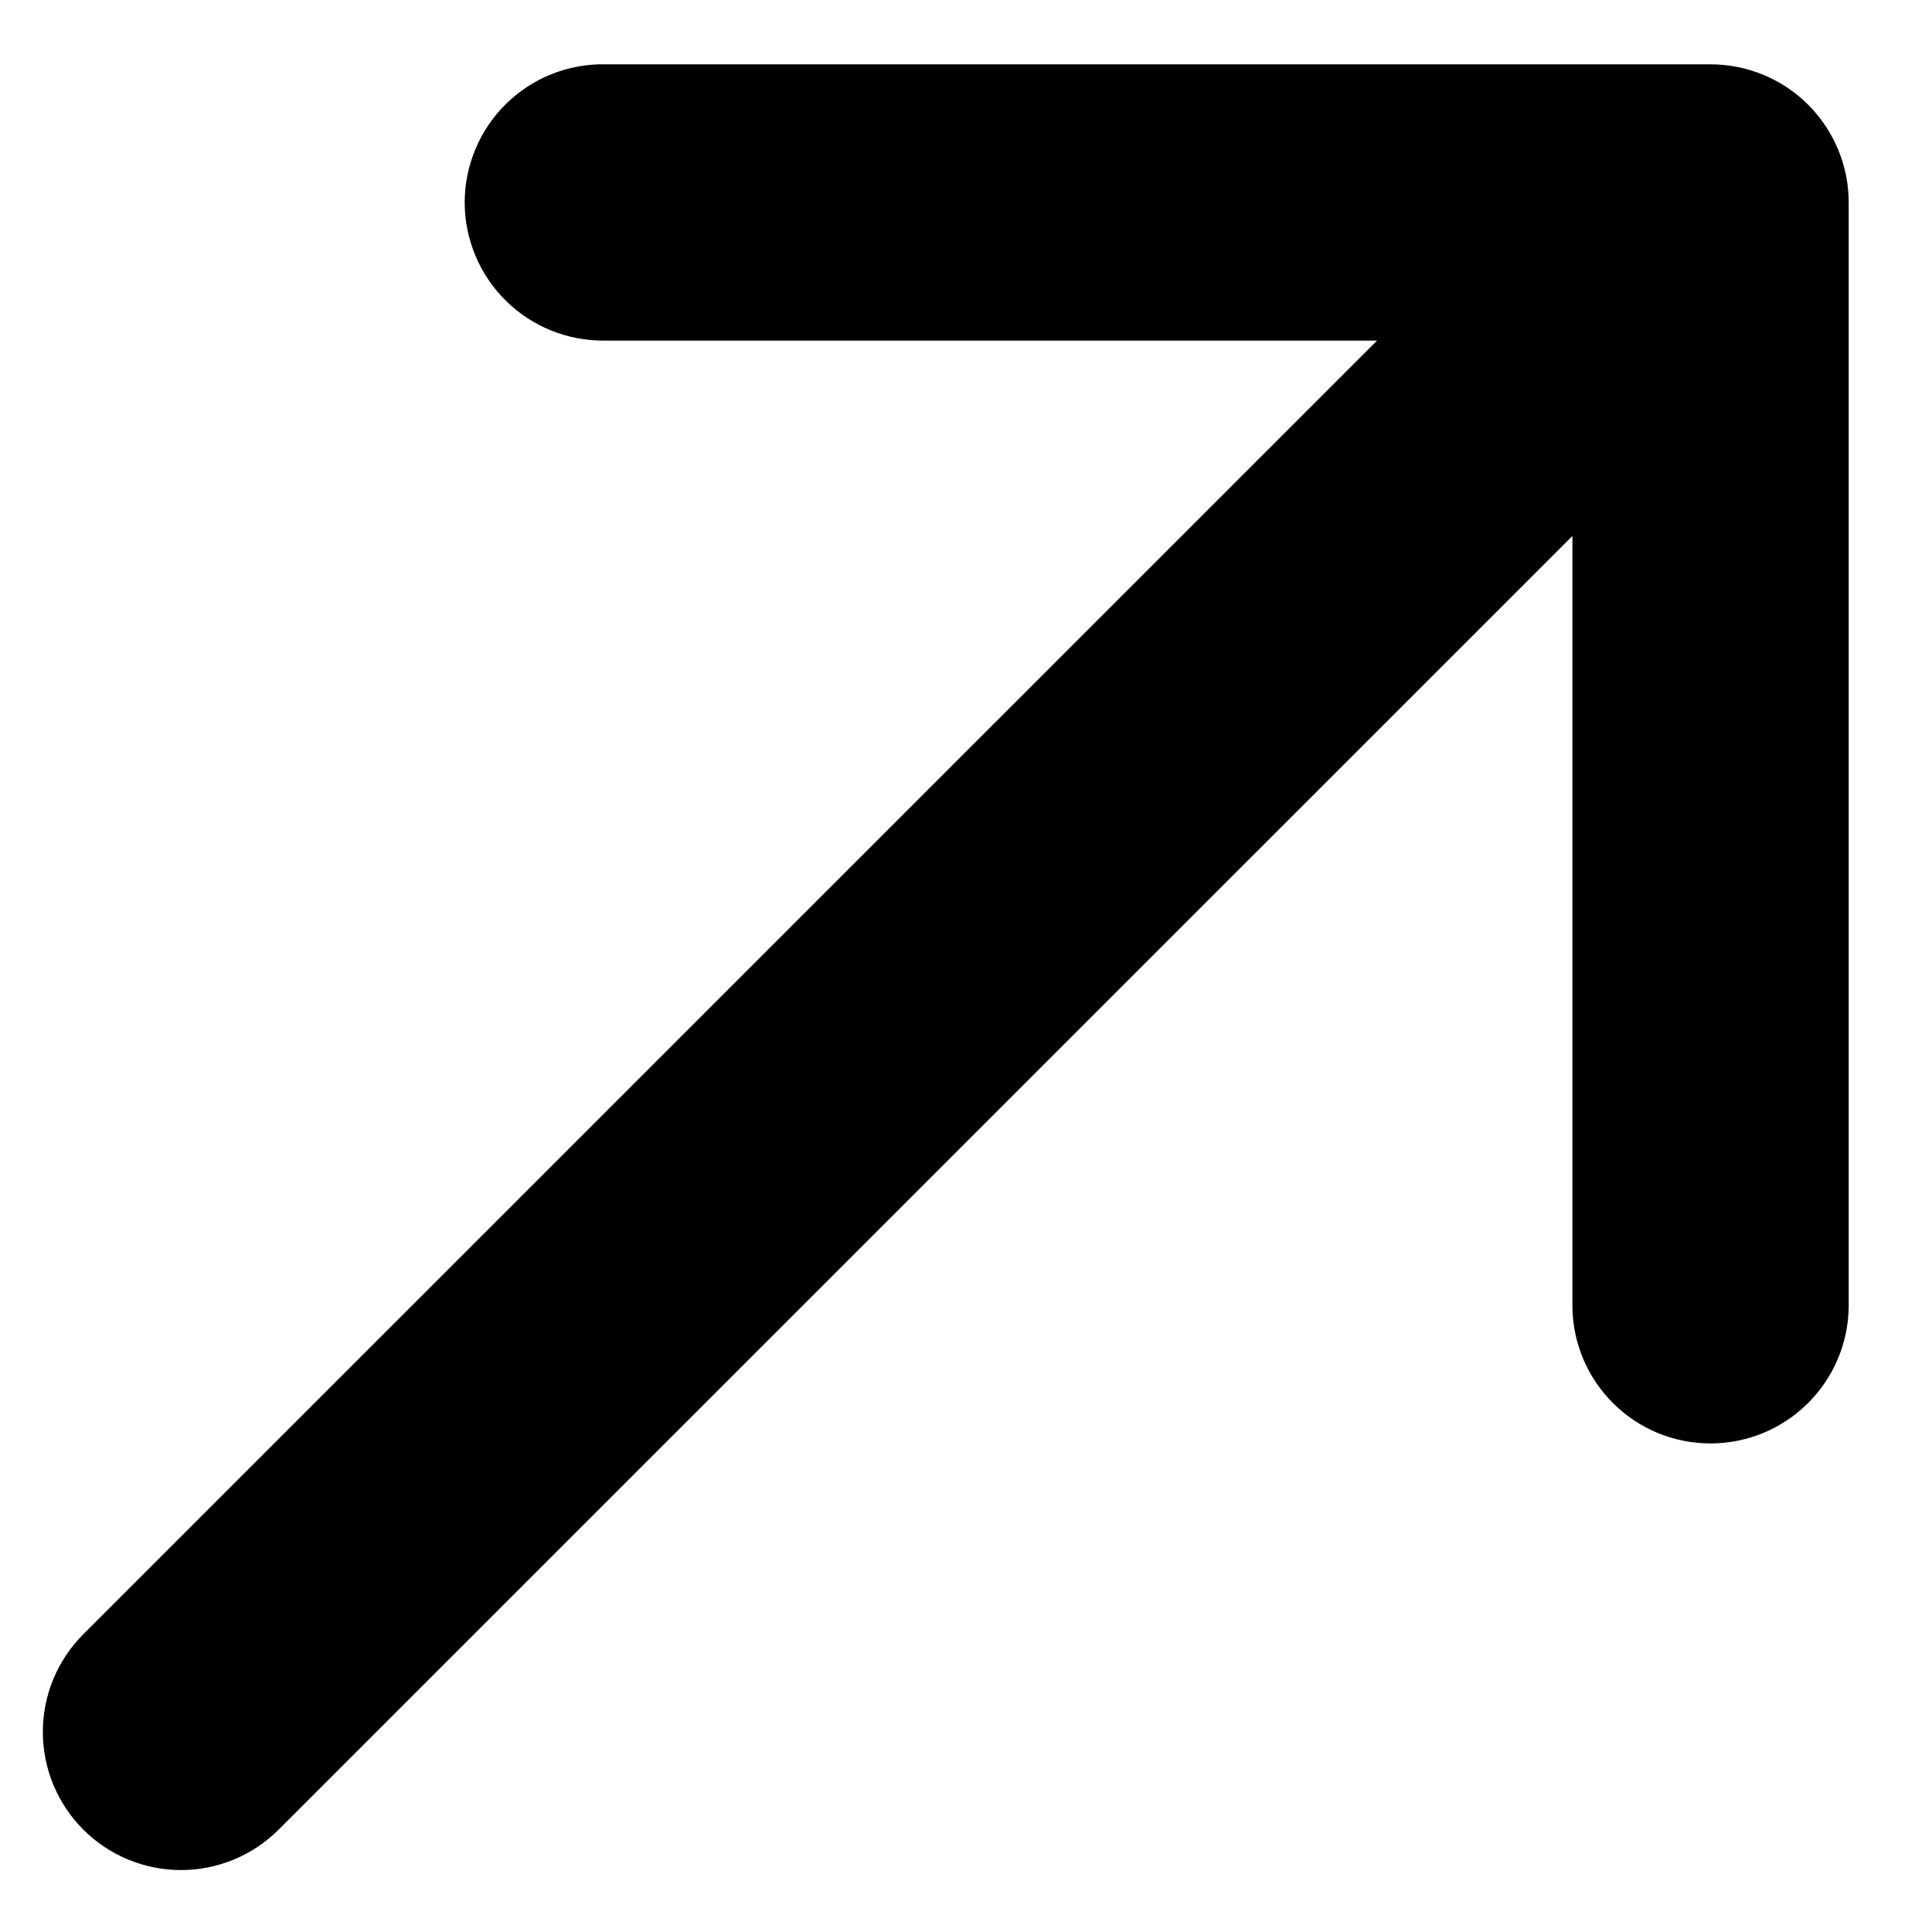 <svg width="17" height="17" viewBox="0 0 17 17" fill="none" xmlns="http://www.w3.org/2000/svg">
<path d="M16.267 1.781C16.267 1.459 16.138 1.15 15.911 0.922C15.683 0.694 15.373 0.566 15.051 0.566L5.326 0.566C5.164 0.563 5.004 0.592 4.854 0.652C4.704 0.712 4.568 0.801 4.453 0.914C4.338 1.027 4.246 1.162 4.184 1.311C4.121 1.46 4.089 1.62 4.089 1.781C4.089 1.943 4.121 2.102 4.184 2.251C4.246 2.4 4.338 2.535 4.453 2.648C4.568 2.761 4.704 2.85 4.854 2.91C5.004 2.97 5.164 2.999 5.326 2.997L12.117 2.997L0.733 14.38C0.505 14.608 0.377 14.917 0.377 15.239C0.377 15.562 0.505 15.871 0.733 16.099C0.961 16.327 1.27 16.455 1.593 16.455C1.915 16.455 2.224 16.327 2.452 16.099L13.836 4.716L13.836 11.506C13.841 11.825 13.972 12.129 14.199 12.352C14.426 12.576 14.732 12.701 15.051 12.701C15.37 12.701 15.676 12.576 15.903 12.352C16.131 12.129 16.261 11.825 16.267 11.506L16.267 1.781Z" fill="black"/>
</svg>
